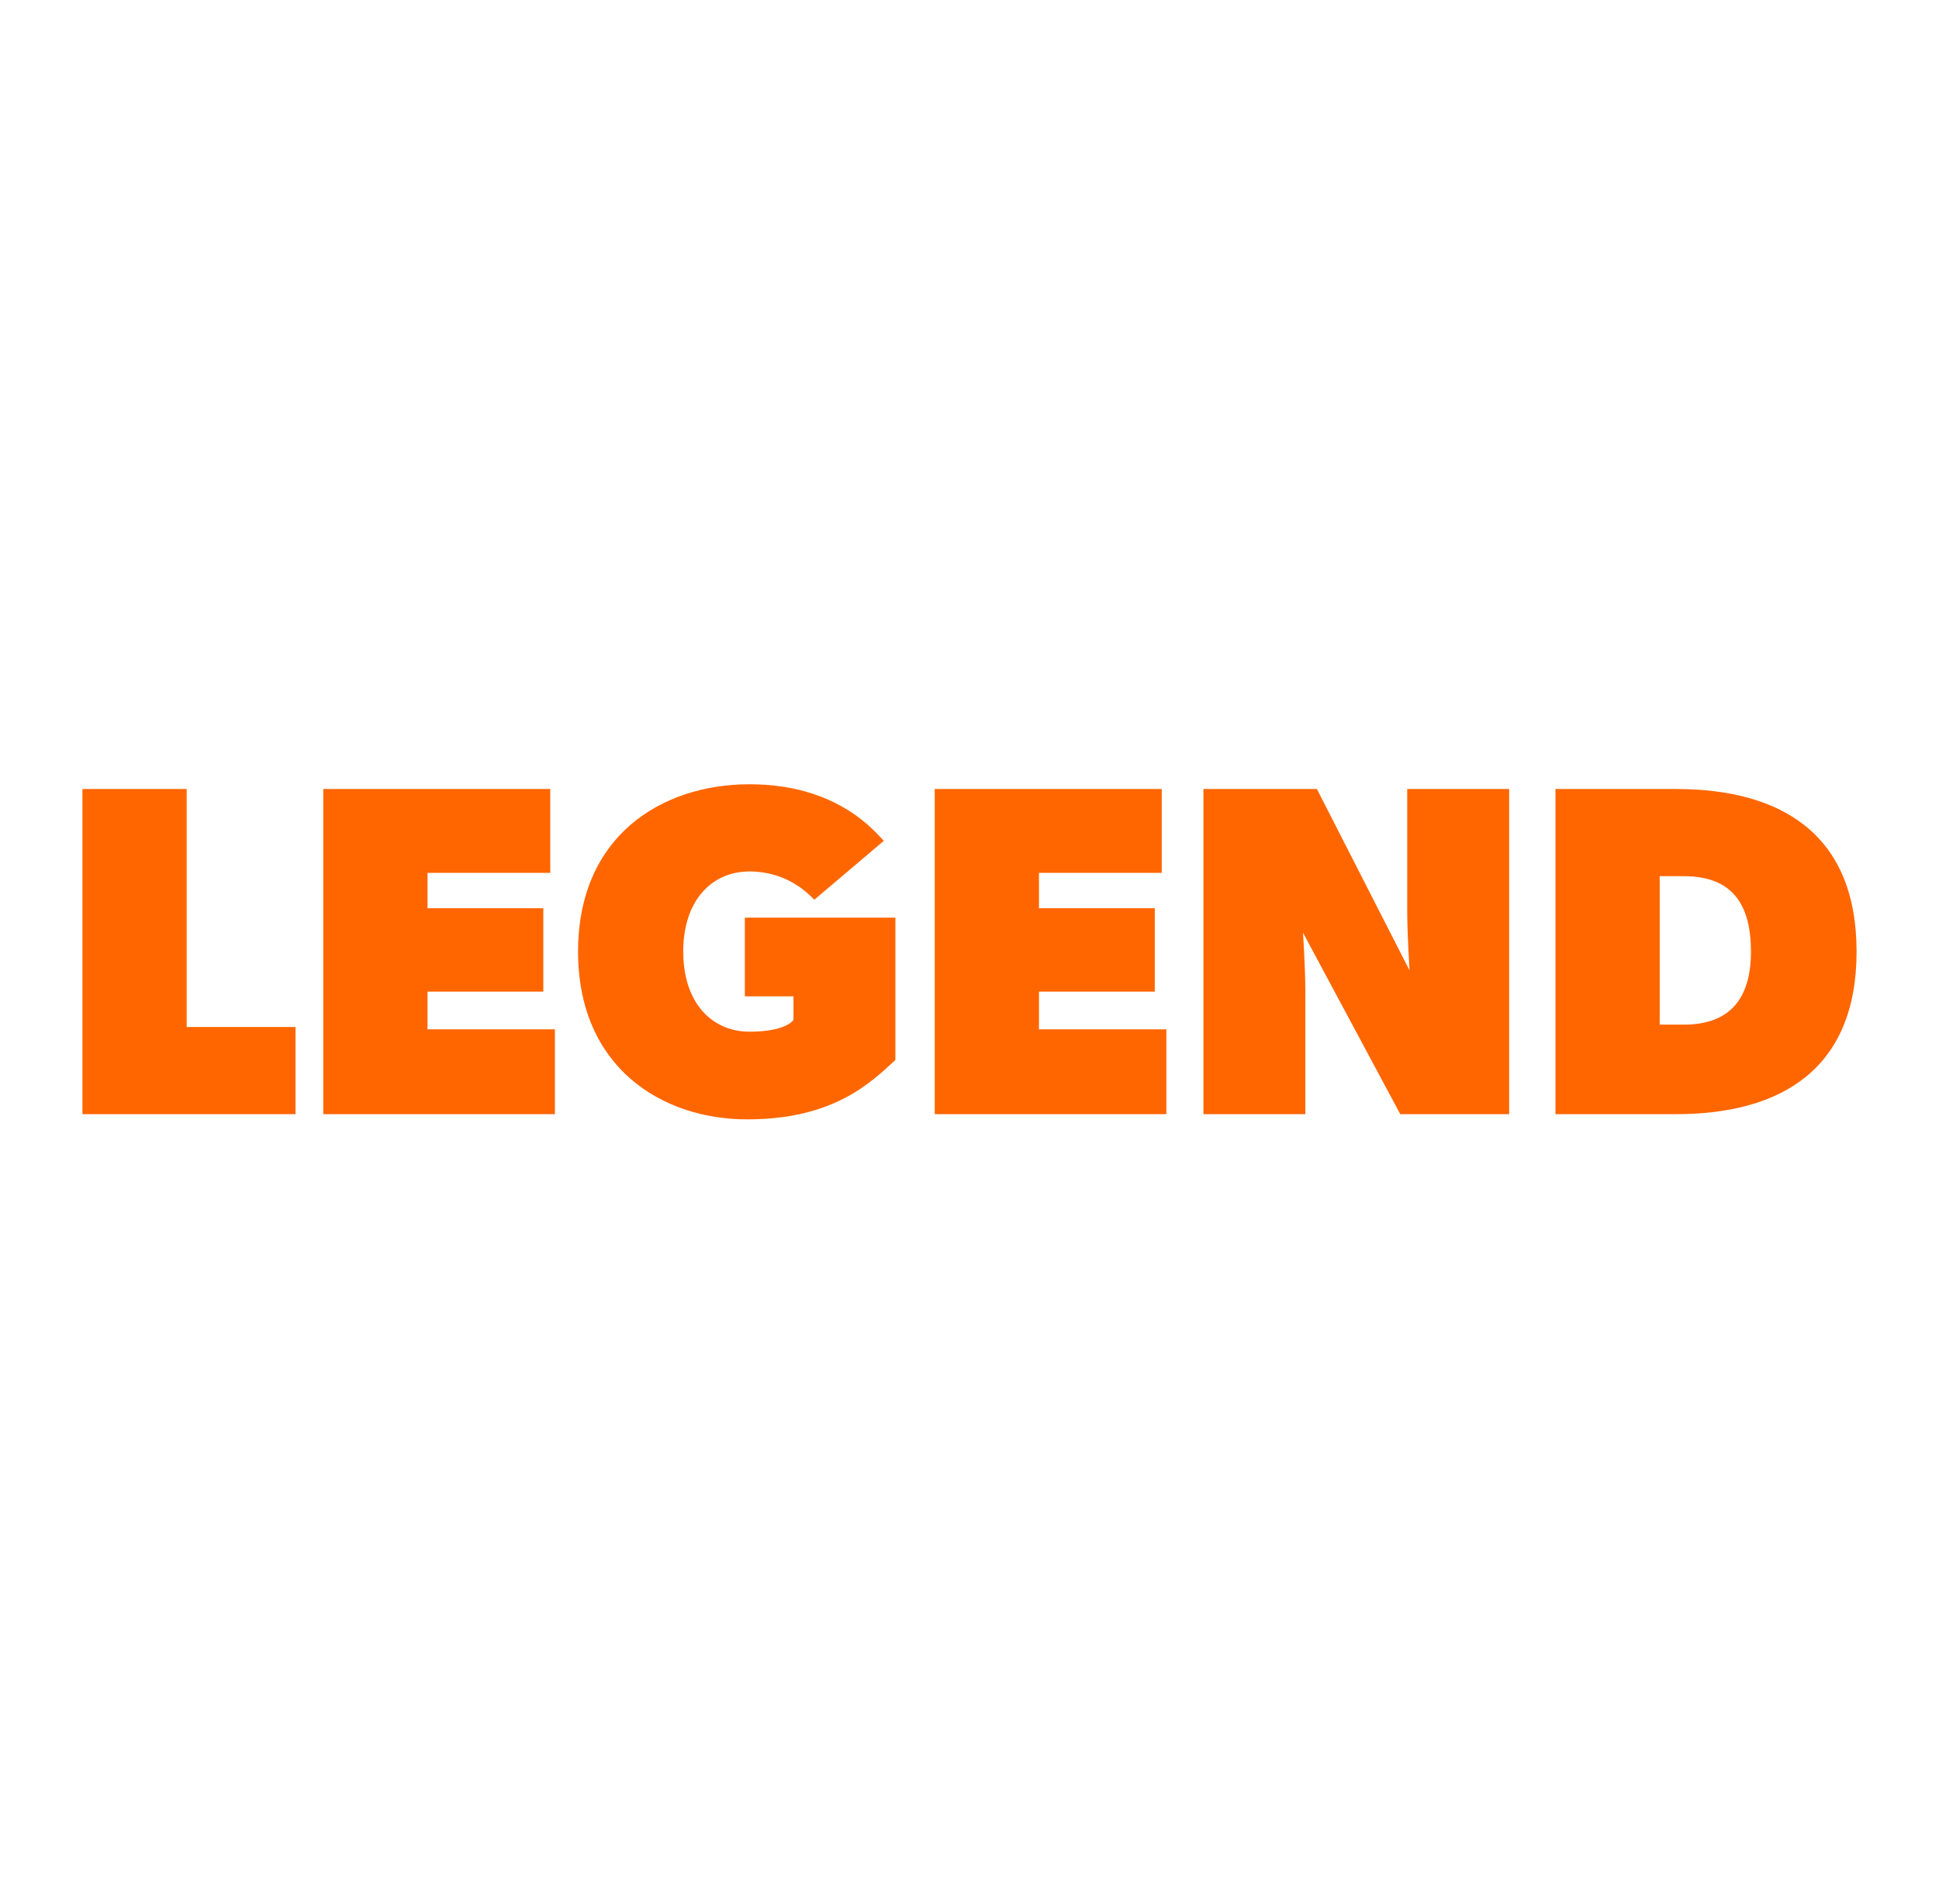 <?xml version="1.0" encoding="utf-8"?>
<svg version="1.1" id="Layer_1" xmlns="http://www.w3.org/2000/svg" xmlns:xlink="http://www.w3.org/1999/xlink" x="0px" y="0px"
	 viewBox="0 0 110 108" enable-background="new 0 0 110 108" xml:space="preserve">
<rect fill="#FFFFFF" width="110" height="108"/>
<path fill="#FF6600" d="M16.765,63.21v-4.945H10.59V44.763H4.677V63.21H16.765z M31.48,63.21v-4.812h-7.227v-2.139h6.57v-4.732
	h-6.57v-2.006h6.964v-4.758H18.341V63.21H31.48z M50.796,60.136v-8.075h-8.541v4.464h2.76v1.337c0,0-0.395,0.669-2.497,0.669
	s-3.758-1.604-3.758-4.544c0-2.942,1.655-4.546,3.758-4.546s3.285,1.203,3.679,1.604l3.942-3.342
	c-0.525-0.535-2.628-3.209-7.621-3.209s-9.724,2.942-9.724,9.493c0,6.549,4.73,9.518,9.593,9.518
	C47.247,63.505,49.35,61.473,50.796,60.136L50.796,60.136z M66.169,63.21v-4.812h-7.228v-2.139h6.57v-4.732h-6.57v-2.006h6.965
	v-4.758H53.028V63.21H66.169z M85.614,63.21V44.763h-5.781v6.951c0,1.337,0.132,3.342,0.132,3.342l-5.257-10.293h-6.437V63.21h5.781
	v-6.951c0-1.337-0.132-3.342-0.132-3.342l5.518,10.293H85.614z M105.324,53.987c0-6.631-4.231-9.224-10.249-9.224h-6.833V63.21
	h6.833C101.093,63.21,105.324,60.617,105.324,53.987L105.324,53.987z M99.332,53.987c0,2.619-1.155,4.144-3.811,4.144h-1.366v-8.423
	h1.366C98.281,49.708,99.332,51.313,99.332,53.987L99.332,53.987z"/>
</svg>
